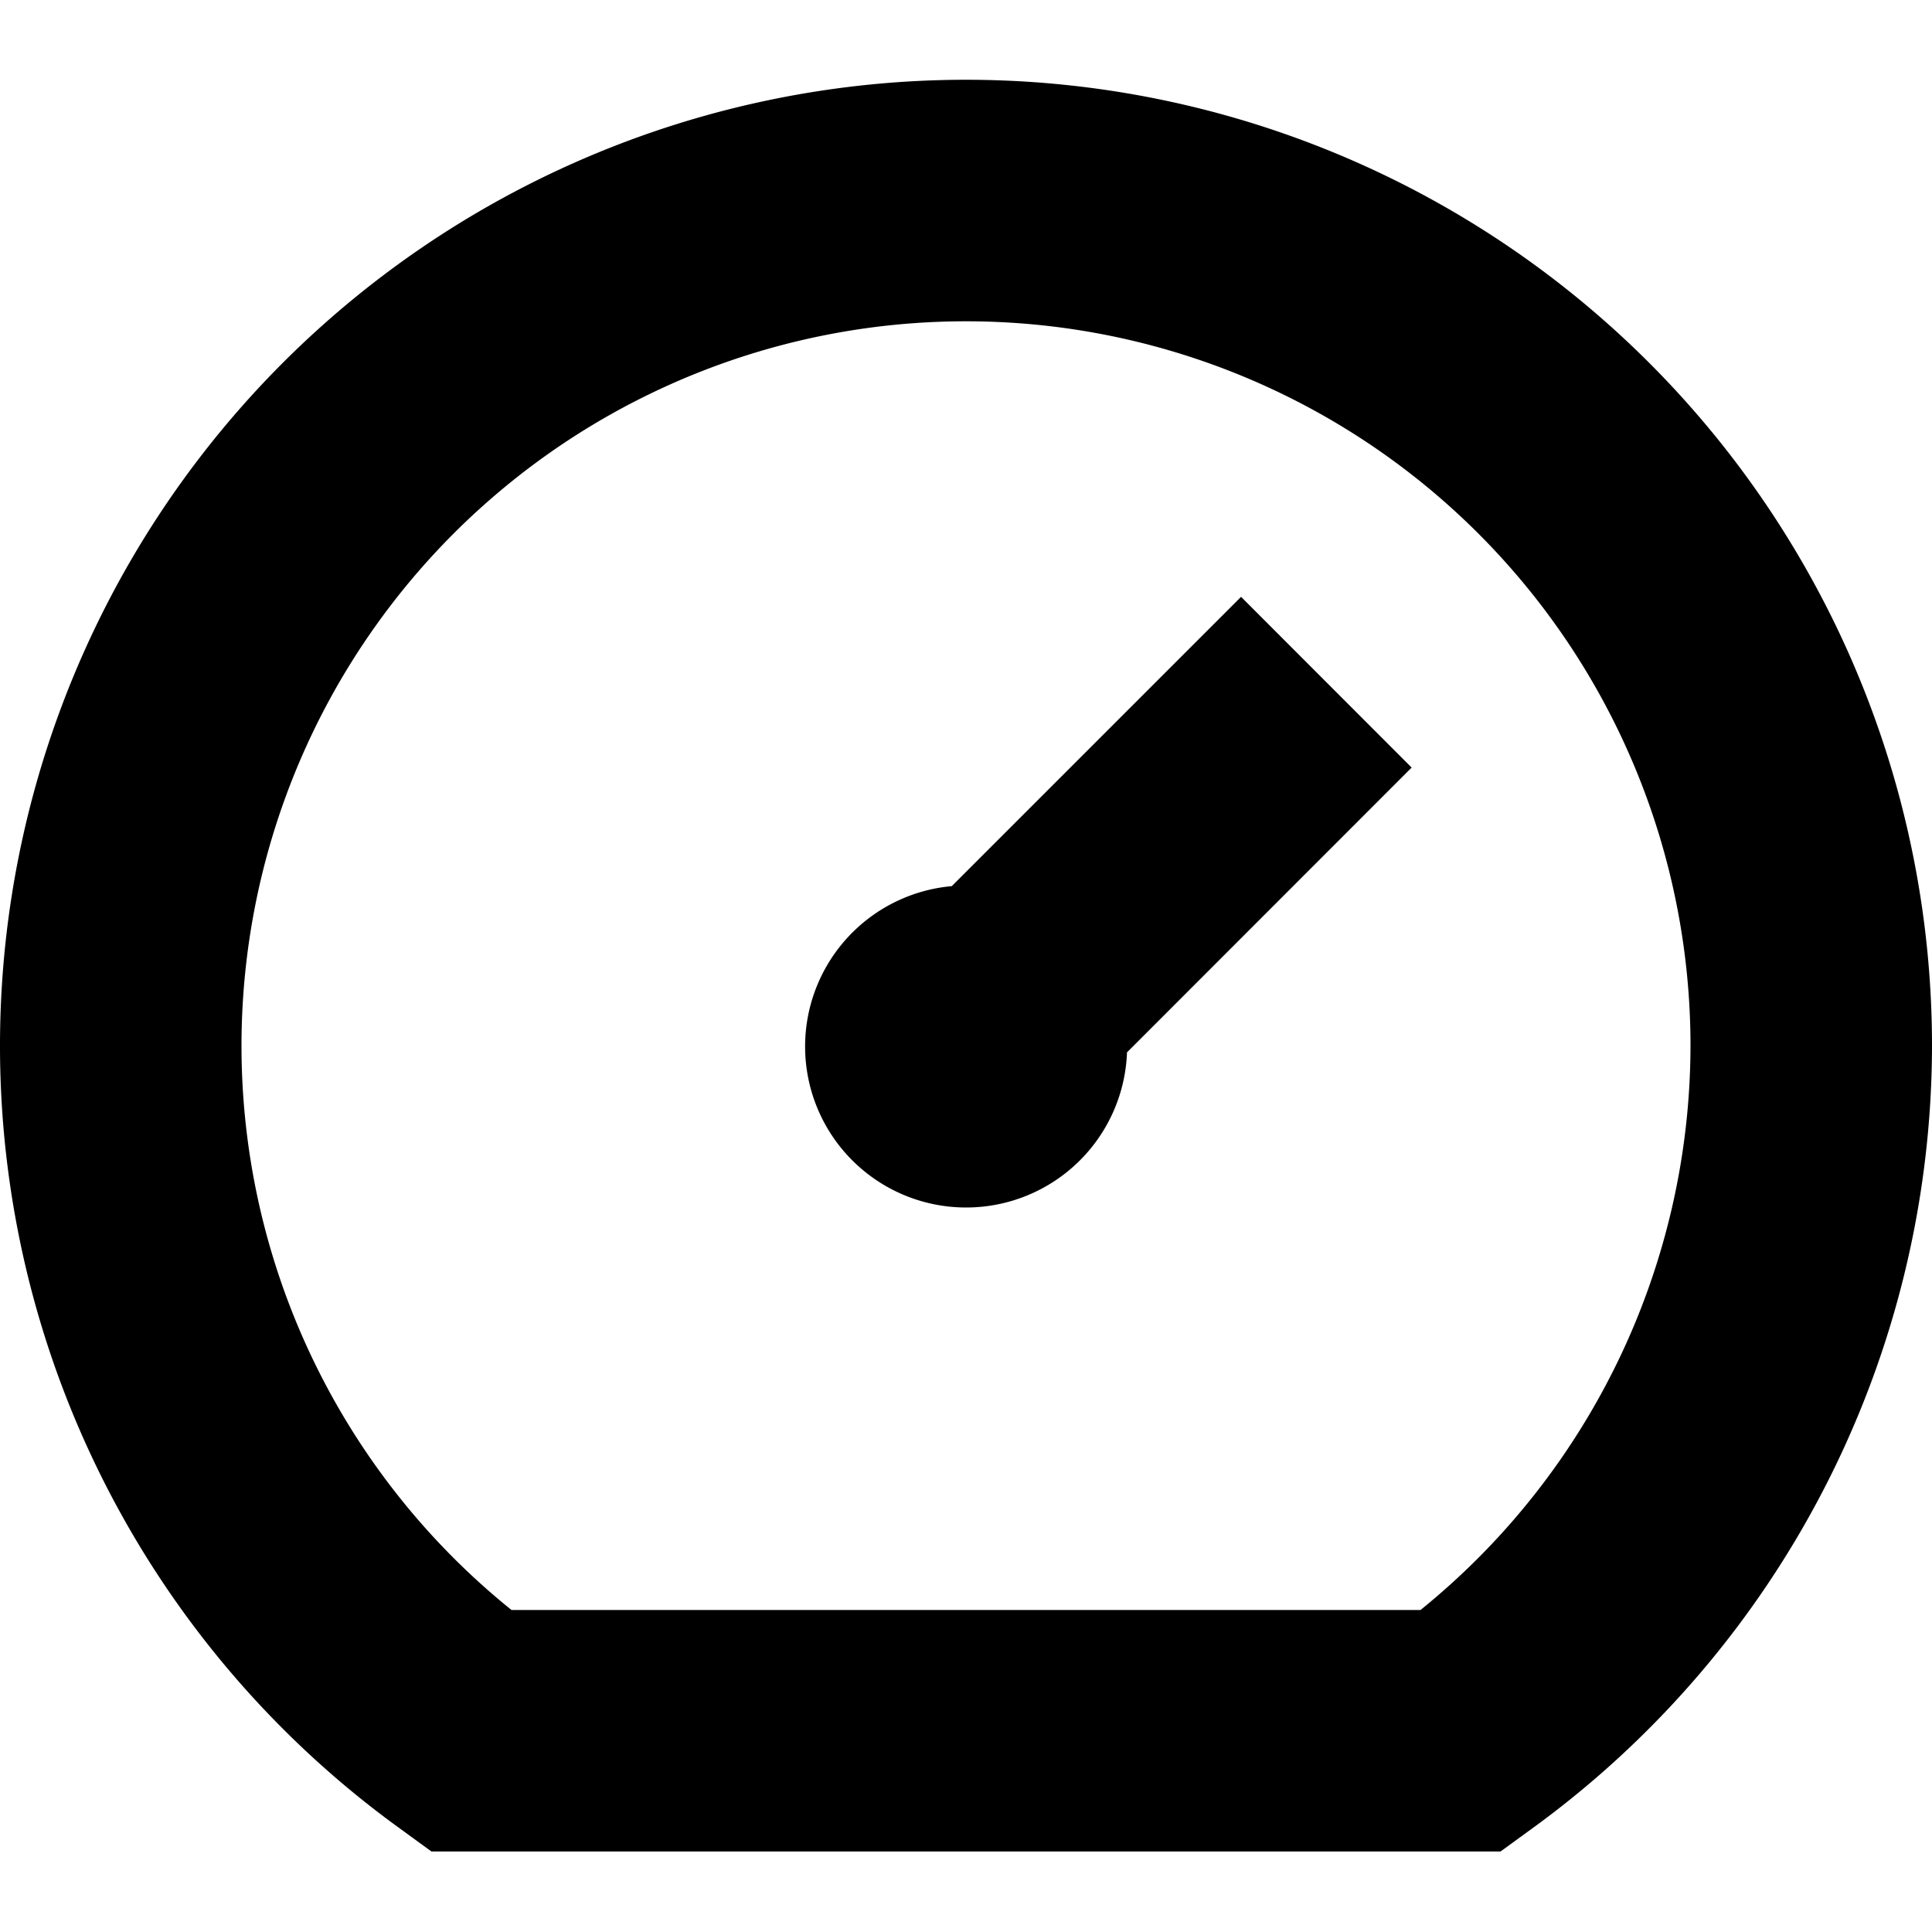 <?xml version="1.0" encoding="UTF-8"?>
<svg xmlns="http://www.w3.org/2000/svg" id="Layer_1" data-name="Layer 1" viewBox="0 0 24 24" width="512" height="512"><path d="M17.536,9.535,14,13.073a2,2,0,1,1-2.177-2.065l3.594-3.594ZM24,13a12.037,12.037,0,0,1-4.967,9.714L18.64,23H5.36l-.393-.286A12,12,0,1,1,24,13Zm-3,0A9,9,0,1,0,6.354,20H17.646A9.032,9.032,0,0,0,21,13Z"/></svg>
